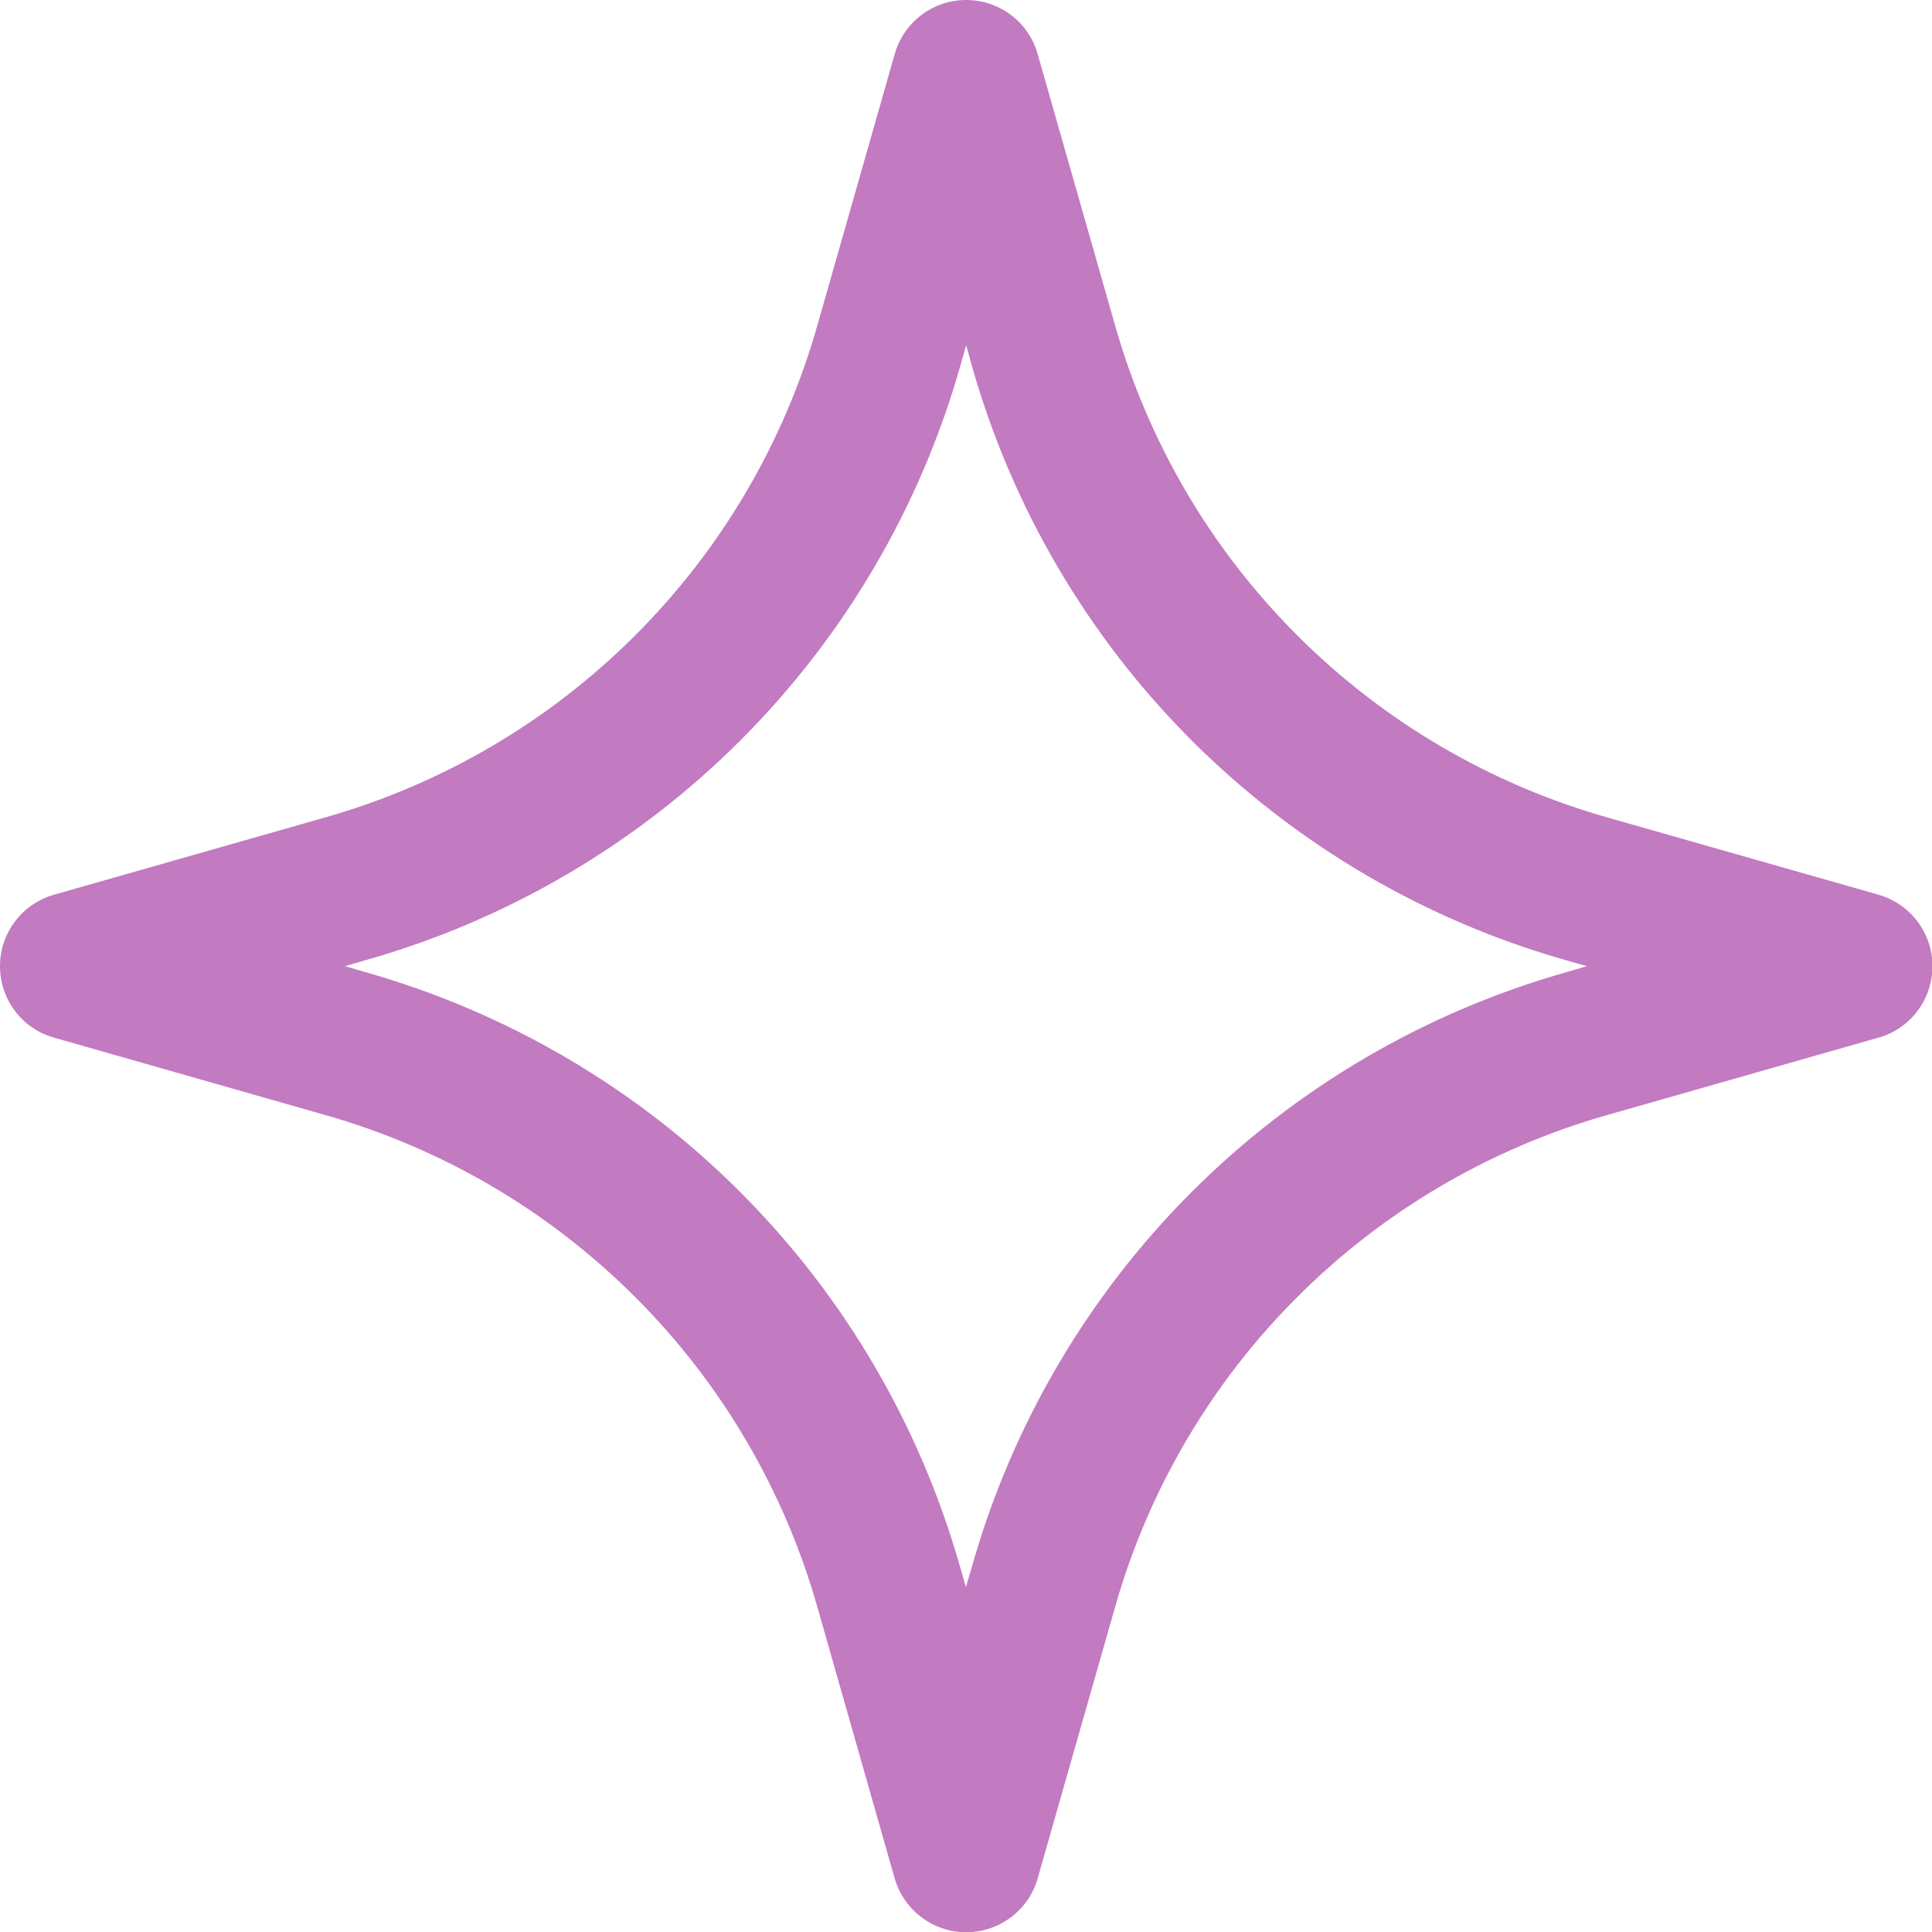 <svg width="22" height="22" viewBox="0 0 22 22" fill="none" xmlns="http://www.w3.org/2000/svg">
<path d="M11.002 22.003C10.819 22.003 10.64 21.943 10.493 21.832C10.346 21.722 10.239 21.566 10.188 21.39L9.311 18.312C8.933 16.974 8.218 15.754 7.234 14.771C6.251 13.787 5.031 13.072 3.693 12.694L0.616 11.816C0.438 11.766 0.282 11.66 0.171 11.513C0.06 11.366 0 11.187 0 11.002C0 10.818 0.06 10.639 0.171 10.492C0.282 10.345 0.438 10.239 0.616 10.188L3.693 9.311C5.031 8.933 6.251 8.218 7.234 7.234C8.218 6.251 8.933 5.031 9.311 3.693L10.188 0.616C10.239 0.438 10.345 0.282 10.492 0.171C10.639 0.06 10.818 0 11.002 0C11.187 0 11.366 0.06 11.513 0.171C11.66 0.282 11.766 0.438 11.816 0.616L12.694 3.693C13.072 5.031 13.787 6.251 14.771 7.234C15.754 8.218 16.974 8.933 18.312 9.311L21.39 10.188C21.567 10.239 21.723 10.345 21.834 10.492C21.945 10.639 22.005 10.818 22.005 11.002C22.005 11.187 21.945 11.366 21.834 11.513C21.723 11.66 21.567 11.766 21.39 11.816L18.312 12.694C16.974 13.072 15.754 13.787 14.771 14.771C13.787 15.754 13.072 16.974 12.694 18.312L11.816 21.39C11.766 21.566 11.659 21.722 11.512 21.832C11.365 21.943 11.186 22.003 11.002 22.003ZM3.929 11.002L4.154 11.068C5.769 11.524 7.241 12.386 8.428 13.573C9.615 14.76 10.477 16.232 10.934 17.848L10.999 18.073L11.065 17.848C11.521 16.232 12.383 14.76 13.57 13.573C14.757 12.386 16.229 11.524 17.845 11.068L18.07 11.002L17.845 10.938C16.229 10.481 14.758 9.619 13.57 8.432C12.383 7.245 11.521 5.773 11.065 4.158L11.002 3.93L10.938 4.156C10.482 5.771 9.619 7.243 8.432 8.43C7.245 9.617 5.773 10.479 4.158 10.935L3.928 11.002H3.929Z" fill="#C27AC0"/>
</svg>
